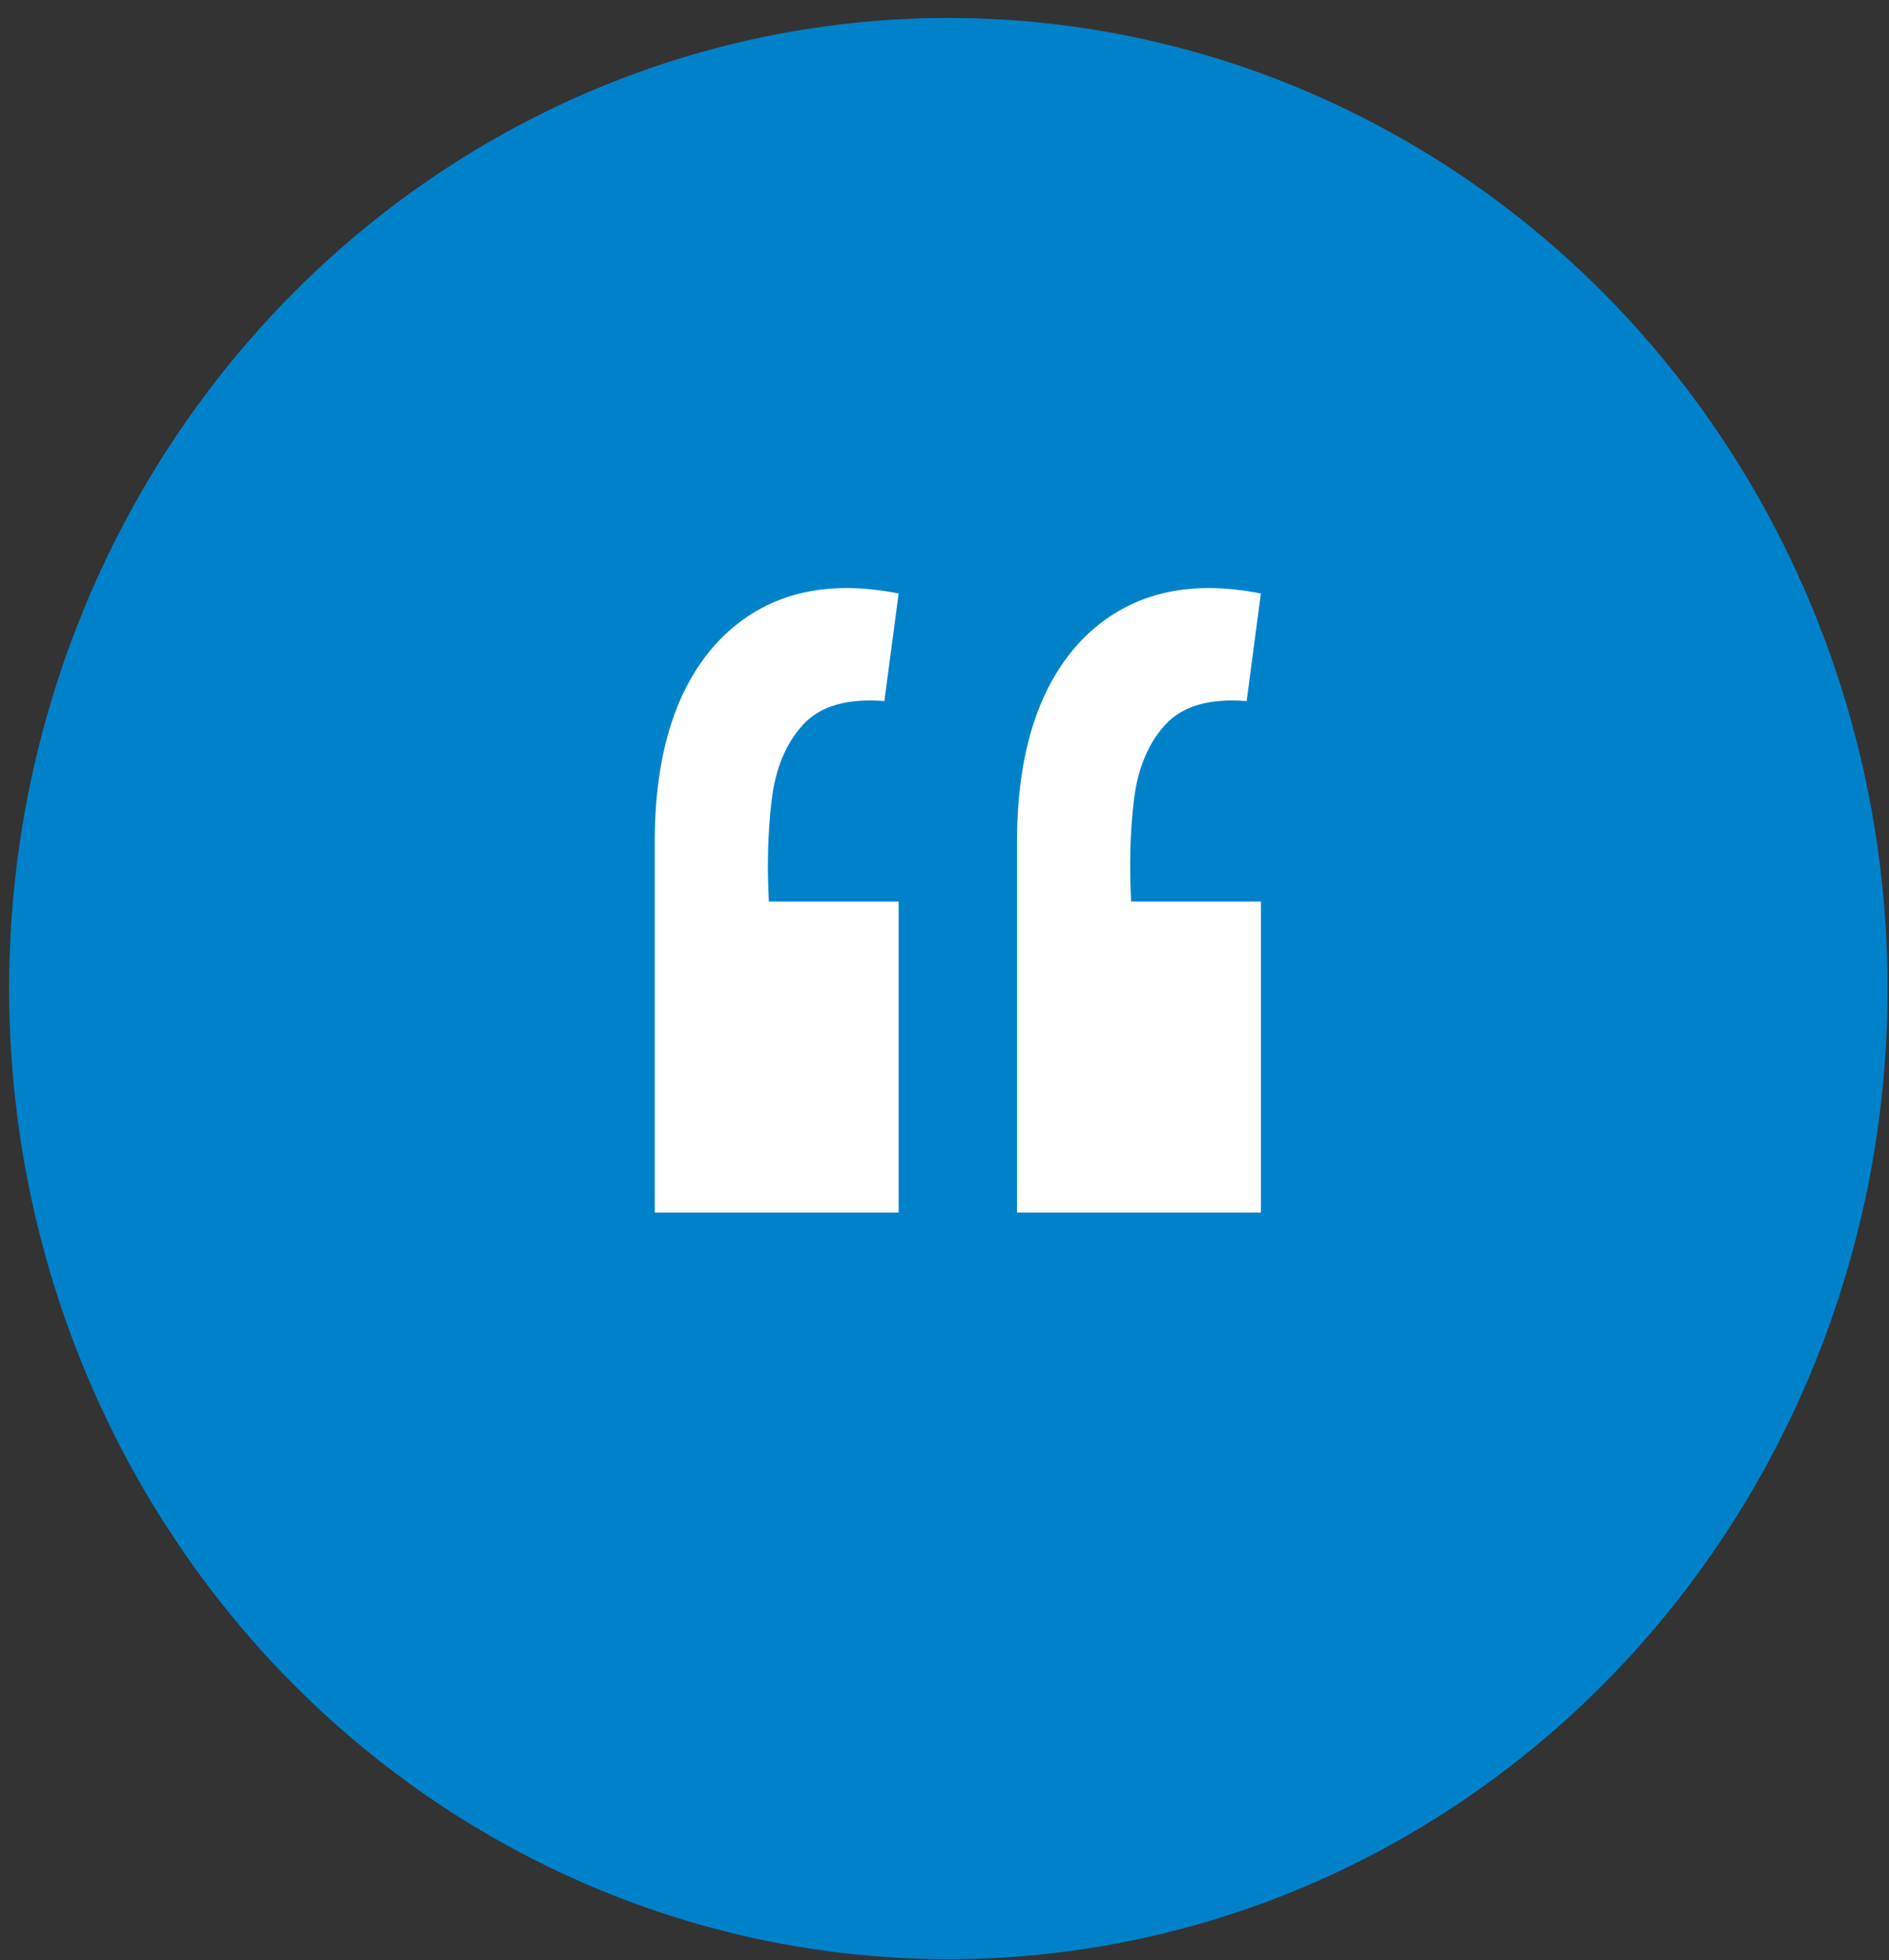 <svg width="53" height="55" viewBox="0 0 53 55" fill="none" xmlns="http://www.w3.org/2000/svg">
<rect x="0" y="0" width="53" height="55" fill="#333333" stroke="none"/>
<ellipse cx="26.608" cy="27.737" rx="26.352" ry="27.233" fill="#0082CB"/>
<path d="M35.377 16.652L34.977 19.67C33.937 19.588 33.176 19.808 32.696 20.332C32.216 20.856 31.922 21.559 31.816 22.441C31.709 23.323 31.682 24.274 31.736 25.294H35.377V34.02H28.534V23.64C28.534 21.104 29.148 19.202 30.375 17.933C31.629 16.665 33.296 16.238 35.377 16.652ZM25.213 16.652L24.813 19.67C23.773 19.588 23.012 19.808 22.532 20.332C22.052 20.856 21.758 21.559 21.652 22.441C21.545 23.323 21.518 24.274 21.572 25.294H25.213V34.02H18.37V23.64C18.37 21.104 18.984 19.202 20.211 17.933C21.465 16.665 23.132 16.238 25.213 16.652Z" fill="white"/>
</svg>
